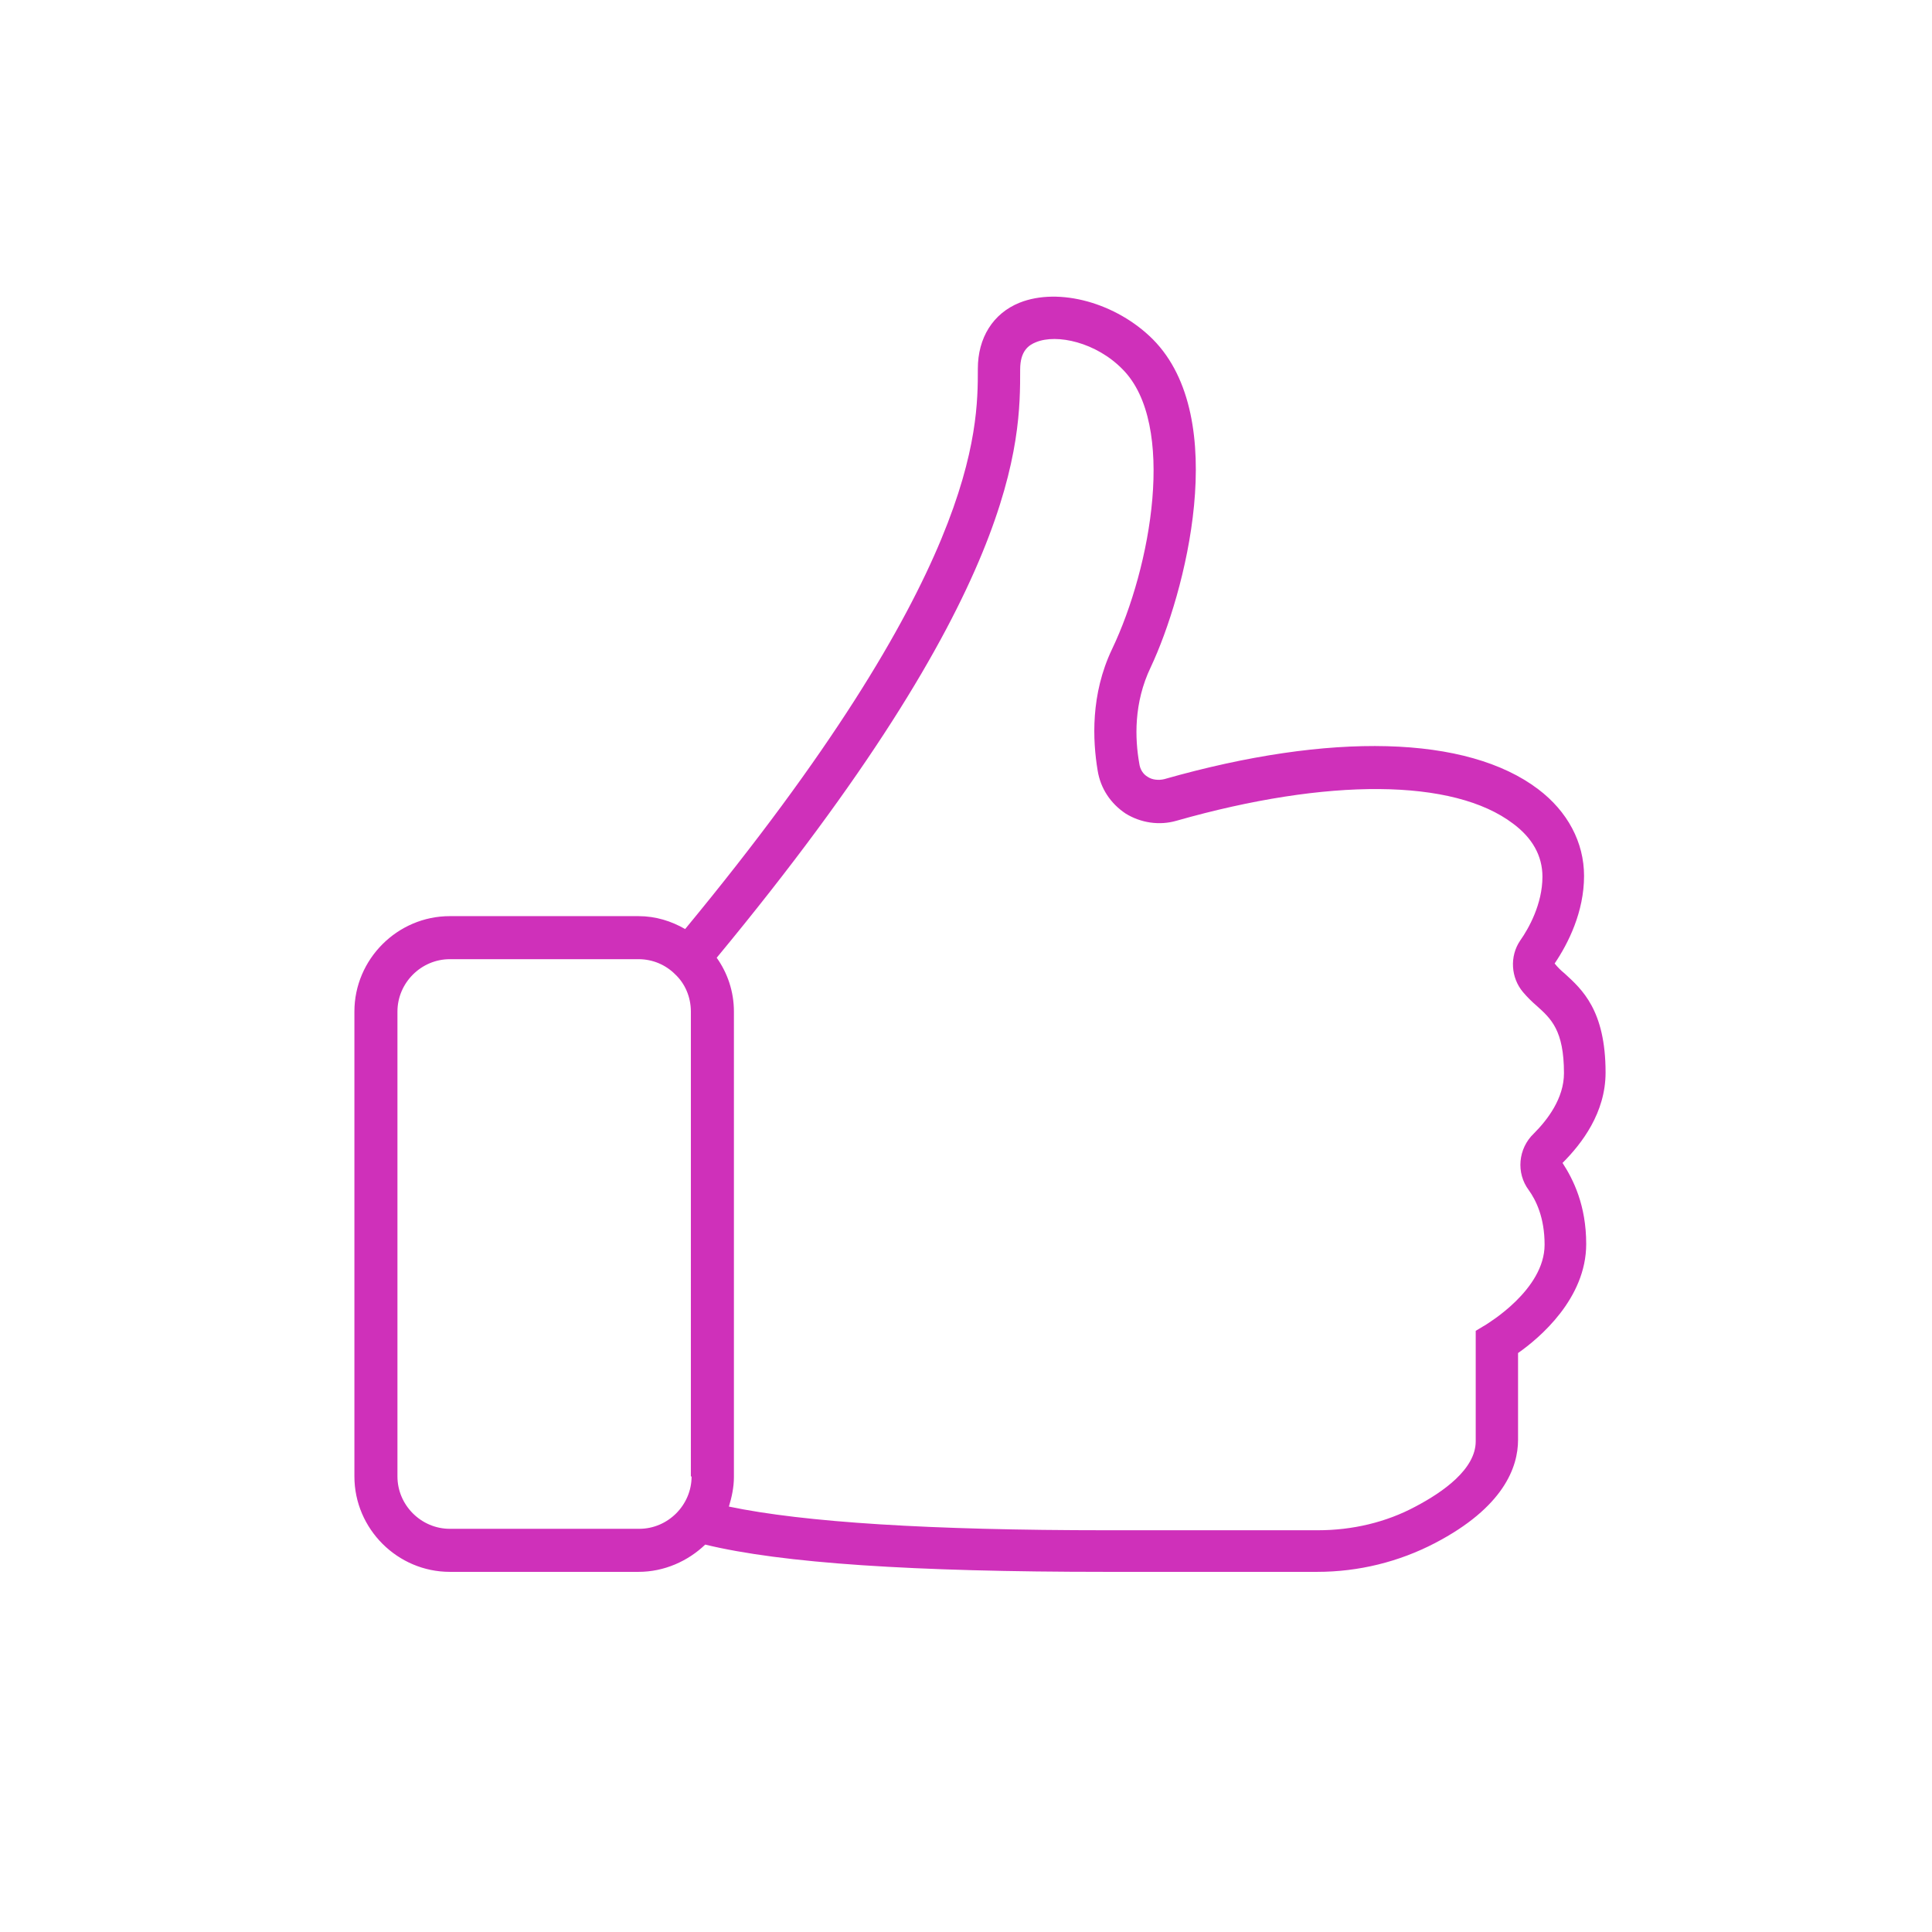<?xml version="1.0" encoding="utf-8"?>
<!-- Generator: Adobe Illustrator 25.2.3, SVG Export Plug-In . SVG Version: 6.00 Build 0)  -->
<svg version="1.1" id="Layer_1" xmlns="http://www.w3.org/2000/svg" xmlns:xlink="http://www.w3.org/1999/xlink" x="0px" y="0px"
	 viewBox="0 0 269.3 269.3" style="enable-background:new 0 0 269.3 269.3;" xml:space="preserve">
<style type="text/css">
	.st0{fill:none;stroke:#CF30BA;stroke-width:5;stroke-linecap:round;stroke-linejoin:round;stroke-miterlimit:10;}
	.st1{fill:#CF30BA;}
</style>
<path class="st1" d="M160.7,47.3c-5.1-5.1-13.1-7.3-18.6-5.1c-3.7,1.5-5.8,4.9-5.8,9.2c0,8.6,0,28.7-40.8,78.1
	c-1.9-1.1-4.1-1.8-6.5-1.8H62.7c-7.3,0-13.3,6-13.3,13.3v64.8c0,7.3,6,13.3,13.3,13.3H89c3.6,0,6.9-1.5,9.3-3.8
	c10.7,2.6,29,3.8,55.8,3.8h29.5c5.8,0,11.4-1.4,16.4-4c9.6-5,11.6-10.6,11.6-14.4v-12.1c3-2.1,9.5-7.6,9.5-15.2
	c0-5.4-1.8-9-3.3-11.3c2.7-2.7,6-7,6-12.6c0-8.7-3.3-11.6-5.7-13.8c-0.5-0.4-1-0.9-1.4-1.4c1.9-2.8,4.1-7.2,4.1-12.2
	c0-4.7-2.3-9-6.4-12.1c-9.9-7.5-28.9-8-52.1-1.4c-0.8,0.2-1.7,0.1-2.3-0.3c-0.7-0.4-1.1-1.1-1.2-1.9c-0.6-3.4-0.8-8.4,1.6-13.4
	C165.2,82.8,171.6,58.3,160.7,47.3z M96.4,205.8c0,4-3.3,7.3-7.3,7.3H62.7c-4,0-7.3-3.3-7.3-7.3V141c0-4,3.3-7.3,7.3-7.3H89
	c2,0,3.8,0.8,5.1,2.1c0,0,0,0,0,0c0,0,0,0,0,0c1.4,1.3,2.2,3.2,2.2,5.2V205.8z M153,107.4c0.4,2.5,1.8,4.6,3.9,6
	c2.1,1.3,4.7,1.7,7.1,1c21.1-6,38.6-5.9,46.9,0.4c2.7,2,4.1,4.5,4.1,7.4c0,3.8-1.9,7.2-3.1,8.9c-1.5,2.2-1.3,5.2,0.4,7.2
	c0.6,0.7,1.2,1.3,1.9,1.9c2,1.8,3.8,3.4,3.8,9.4c0,3.5-2.3,6.5-4.2,8.4c-2.2,2.1-2.5,5.5-0.7,7.9c1,1.4,2.2,3.8,2.2,7.6
	c0,6.3-8,11-8.1,11.1l-1.5,0.9v15.4c0,3.9-4.6,7.1-8.4,9.1c-4.1,2.2-8.8,3.3-13.6,3.3h-29.5c-24.5,0-42.1-1.1-52.6-3.3
	c0.4-1.3,0.7-2.7,0.7-4.1V141c0-2.8-0.9-5.4-2.4-7.5c42.3-51.1,42.3-72,42.3-82c0-2.6,1.2-3.4,2.2-3.8c2.9-1.2,8.4,0,12.1,3.8
	c7.5,7.6,4,27.5-1.5,39C152,96.8,152.3,103.2,153,107.4z"/>
</svg>
